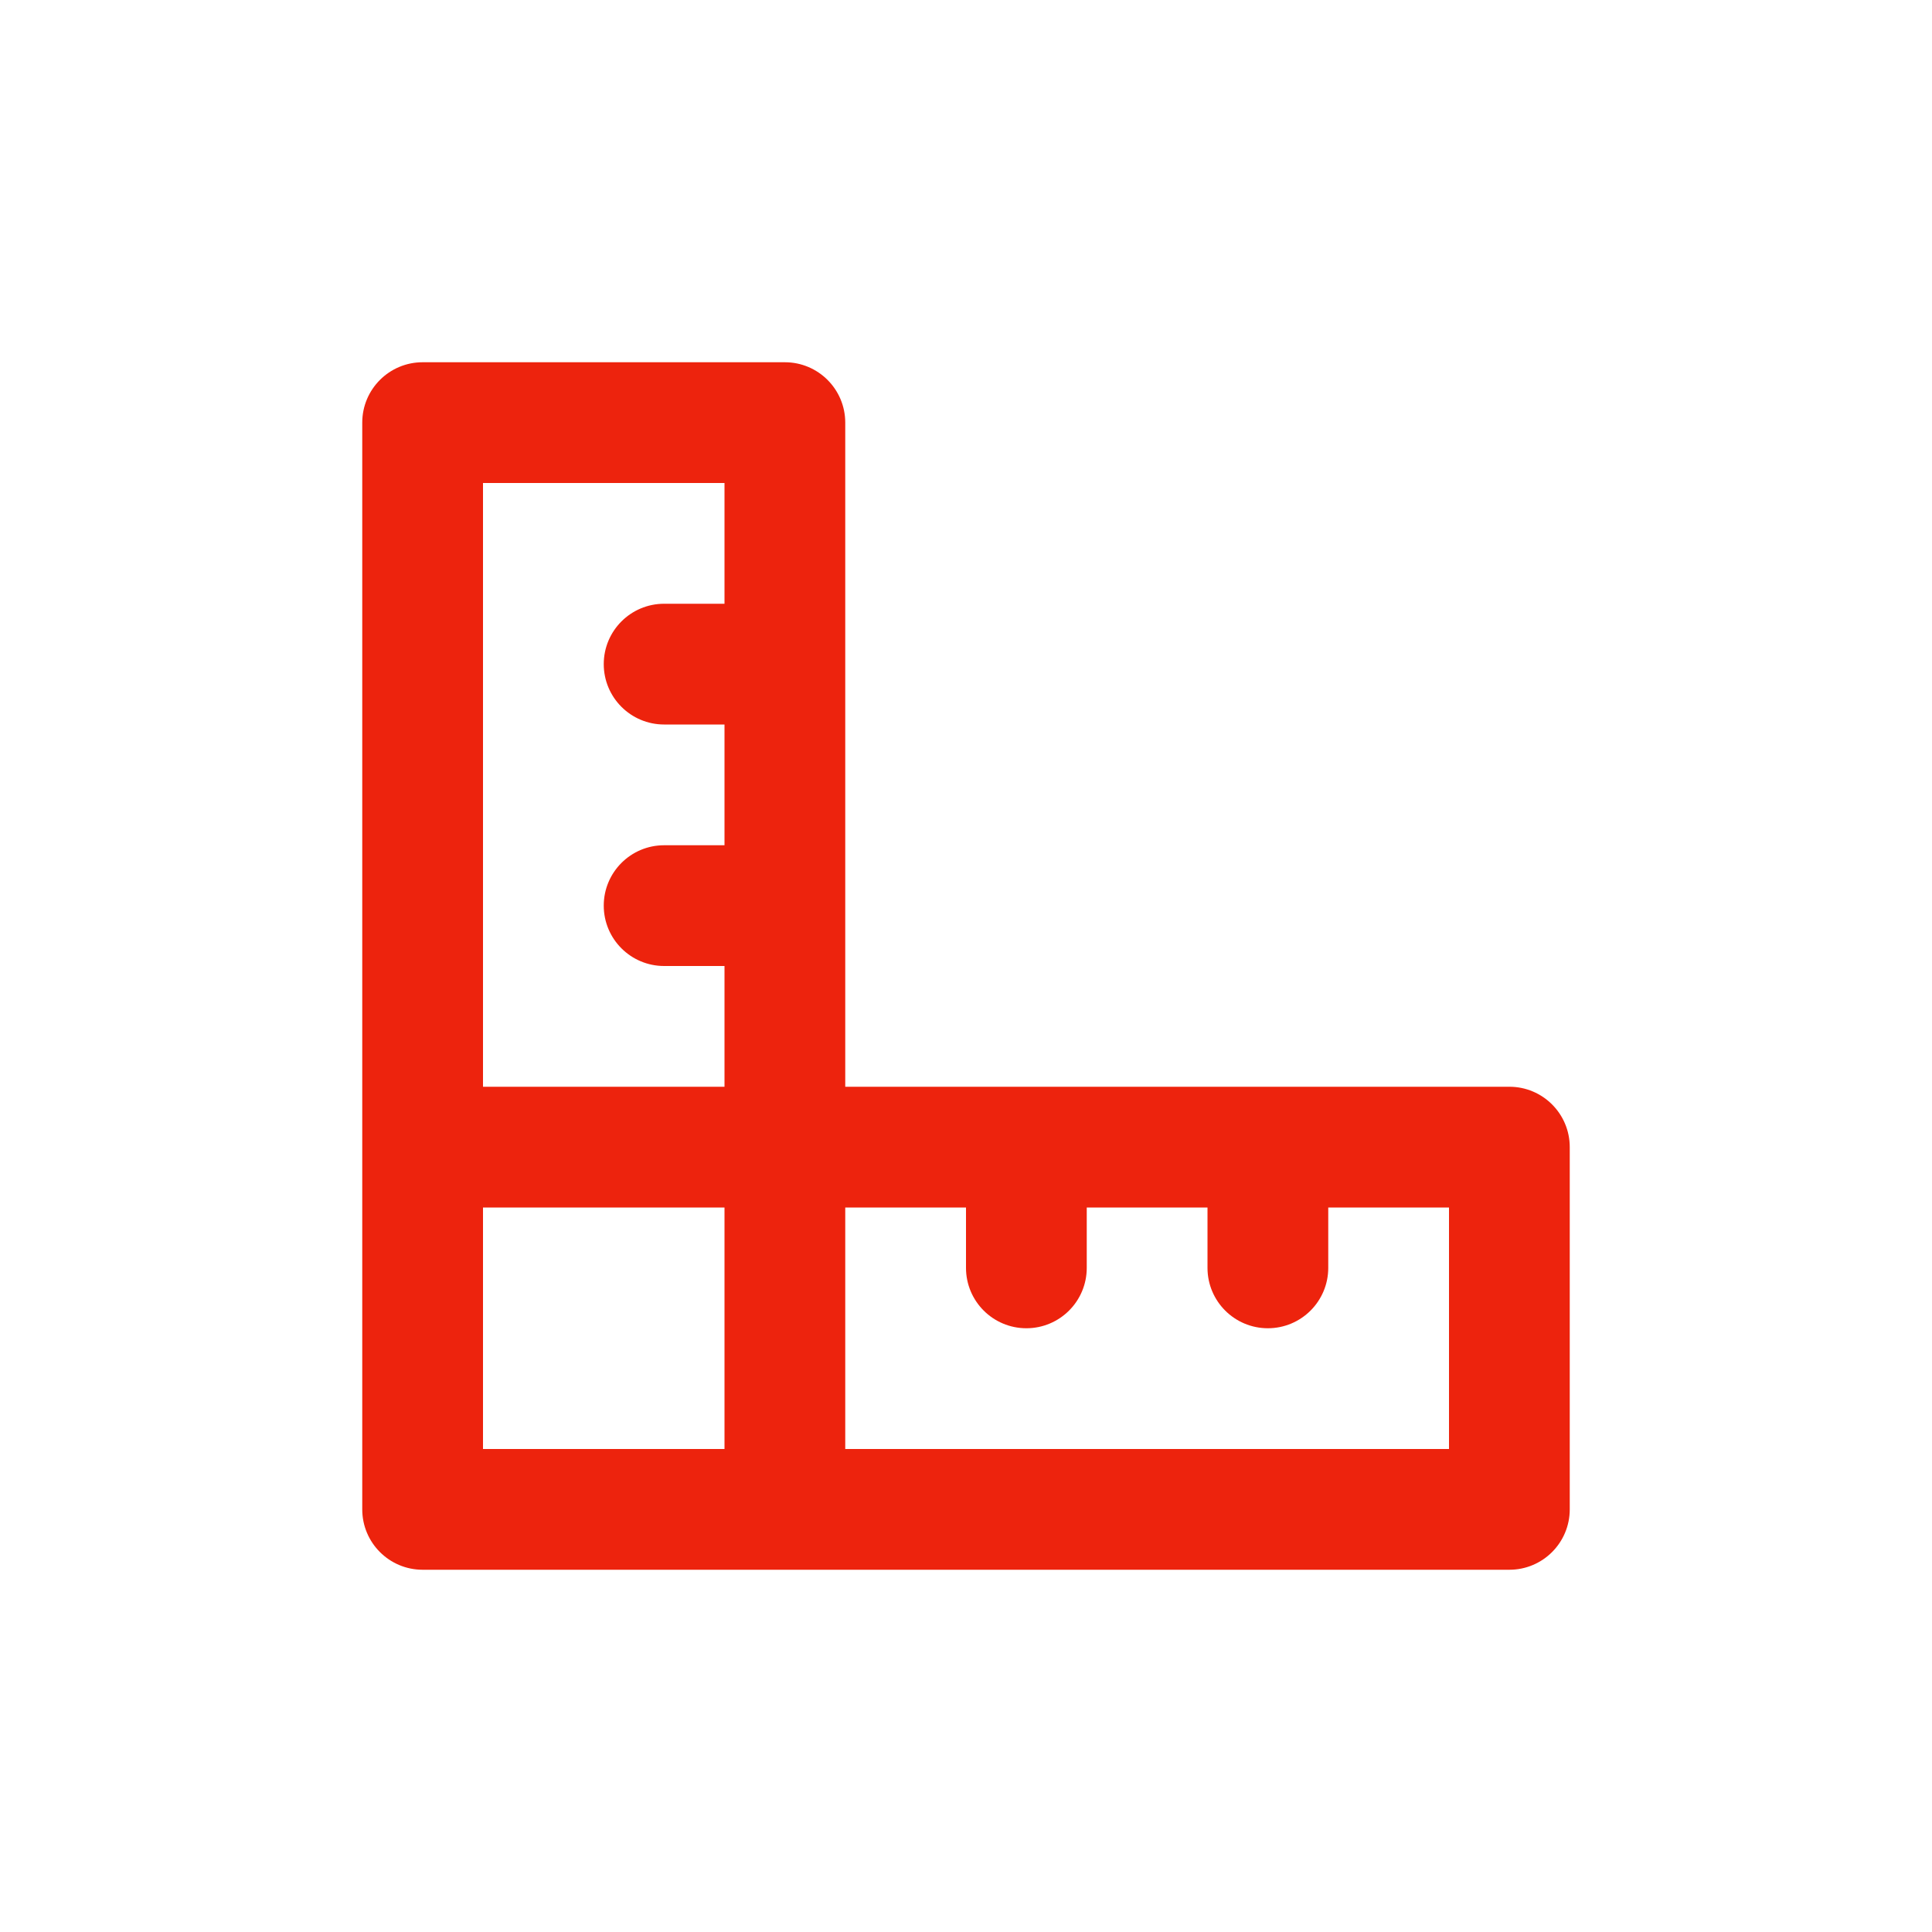 <?xml version="1.0" encoding="UTF-8"?>
<!-- Generated by Pixelmator Pro 3.3.1 -->
<svg width="800" height="800" viewBox="0 0 800 800" xmlns="http://www.w3.org/2000/svg" xmlns:xlink="http://www.w3.org/1999/xlink">
    <path id="Trac" fill="#ed230d" stroke="none" d="M 175 650 L 625 650 C 638.807 650 650 638.807 650 625 L 650 475 C 650 461.193 638.807 450 625 450 L 350 450 L 350 175 C 350 161.193 338.807 150 325 150 L 175 150 C 161.193 150 150 161.193 150 175 L 150 625 C 150 638.807 161.193 650 175 650 Z M 350 500 L 400 500 L 400 525 C 400 538.807 411.193 550 425 550 C 438.807 550 450 538.807 450 525 L 450 500 L 500 500 L 500 525 C 500 538.807 511.193 550 525 550 C 538.807 550 550 538.807 550 525 L 550 500 L 600 500 L 600 600 L 350 600 Z M 200 200 L 300 200 L 300 250 L 275 250 C 261.193 250 250 261.193 250 275 C 250 288.807 261.193 300 275 300 L 300 300 L 300 350 L 275 350 C 261.193 350 250 361.193 250 375 C 250 388.807 261.193 400 275 400 L 300 400 L 300 450 L 200 450 Z M 200 500 L 300 500 L 300 600 L 200 600 Z"/>
</svg>
